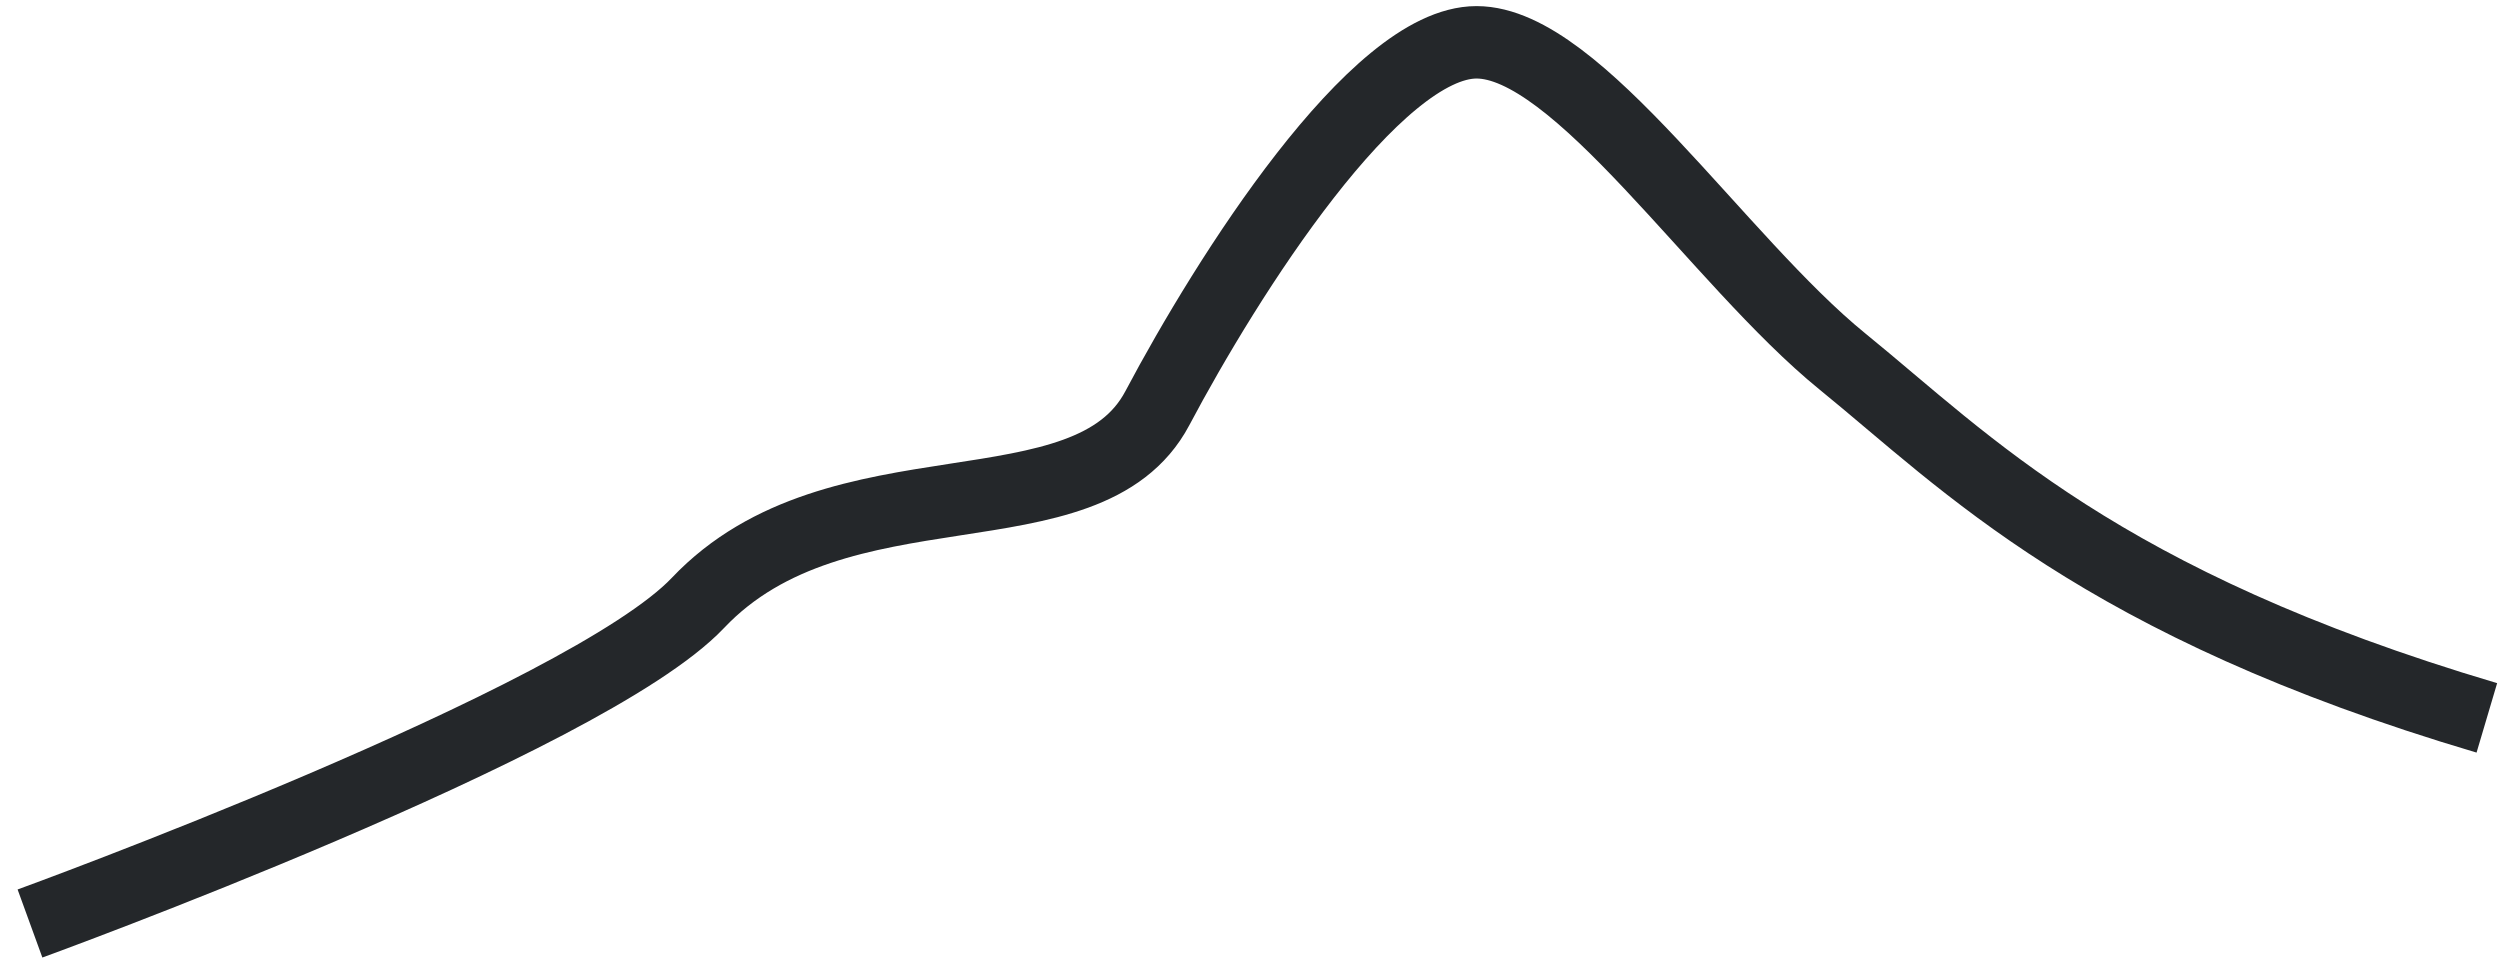 <svg width="134" height="52" viewBox="0 0 134 52" fill="none" xmlns="http://www.w3.org/2000/svg">
  <path d="M1.607 49.5C1.607 49.5 31.399 38.659 37.409 32.316C44.921 24.387 58.276 28.977 62.032 21.883C65.788 14.788 73.717 2.268 79.142 2.268C84.568 2.268 92.08 13.953 98.757 19.378C105.434 24.804 112.501 32.316 133.295 38.478" stroke="#24272A" stroke-width="3.882"/>
</svg>

